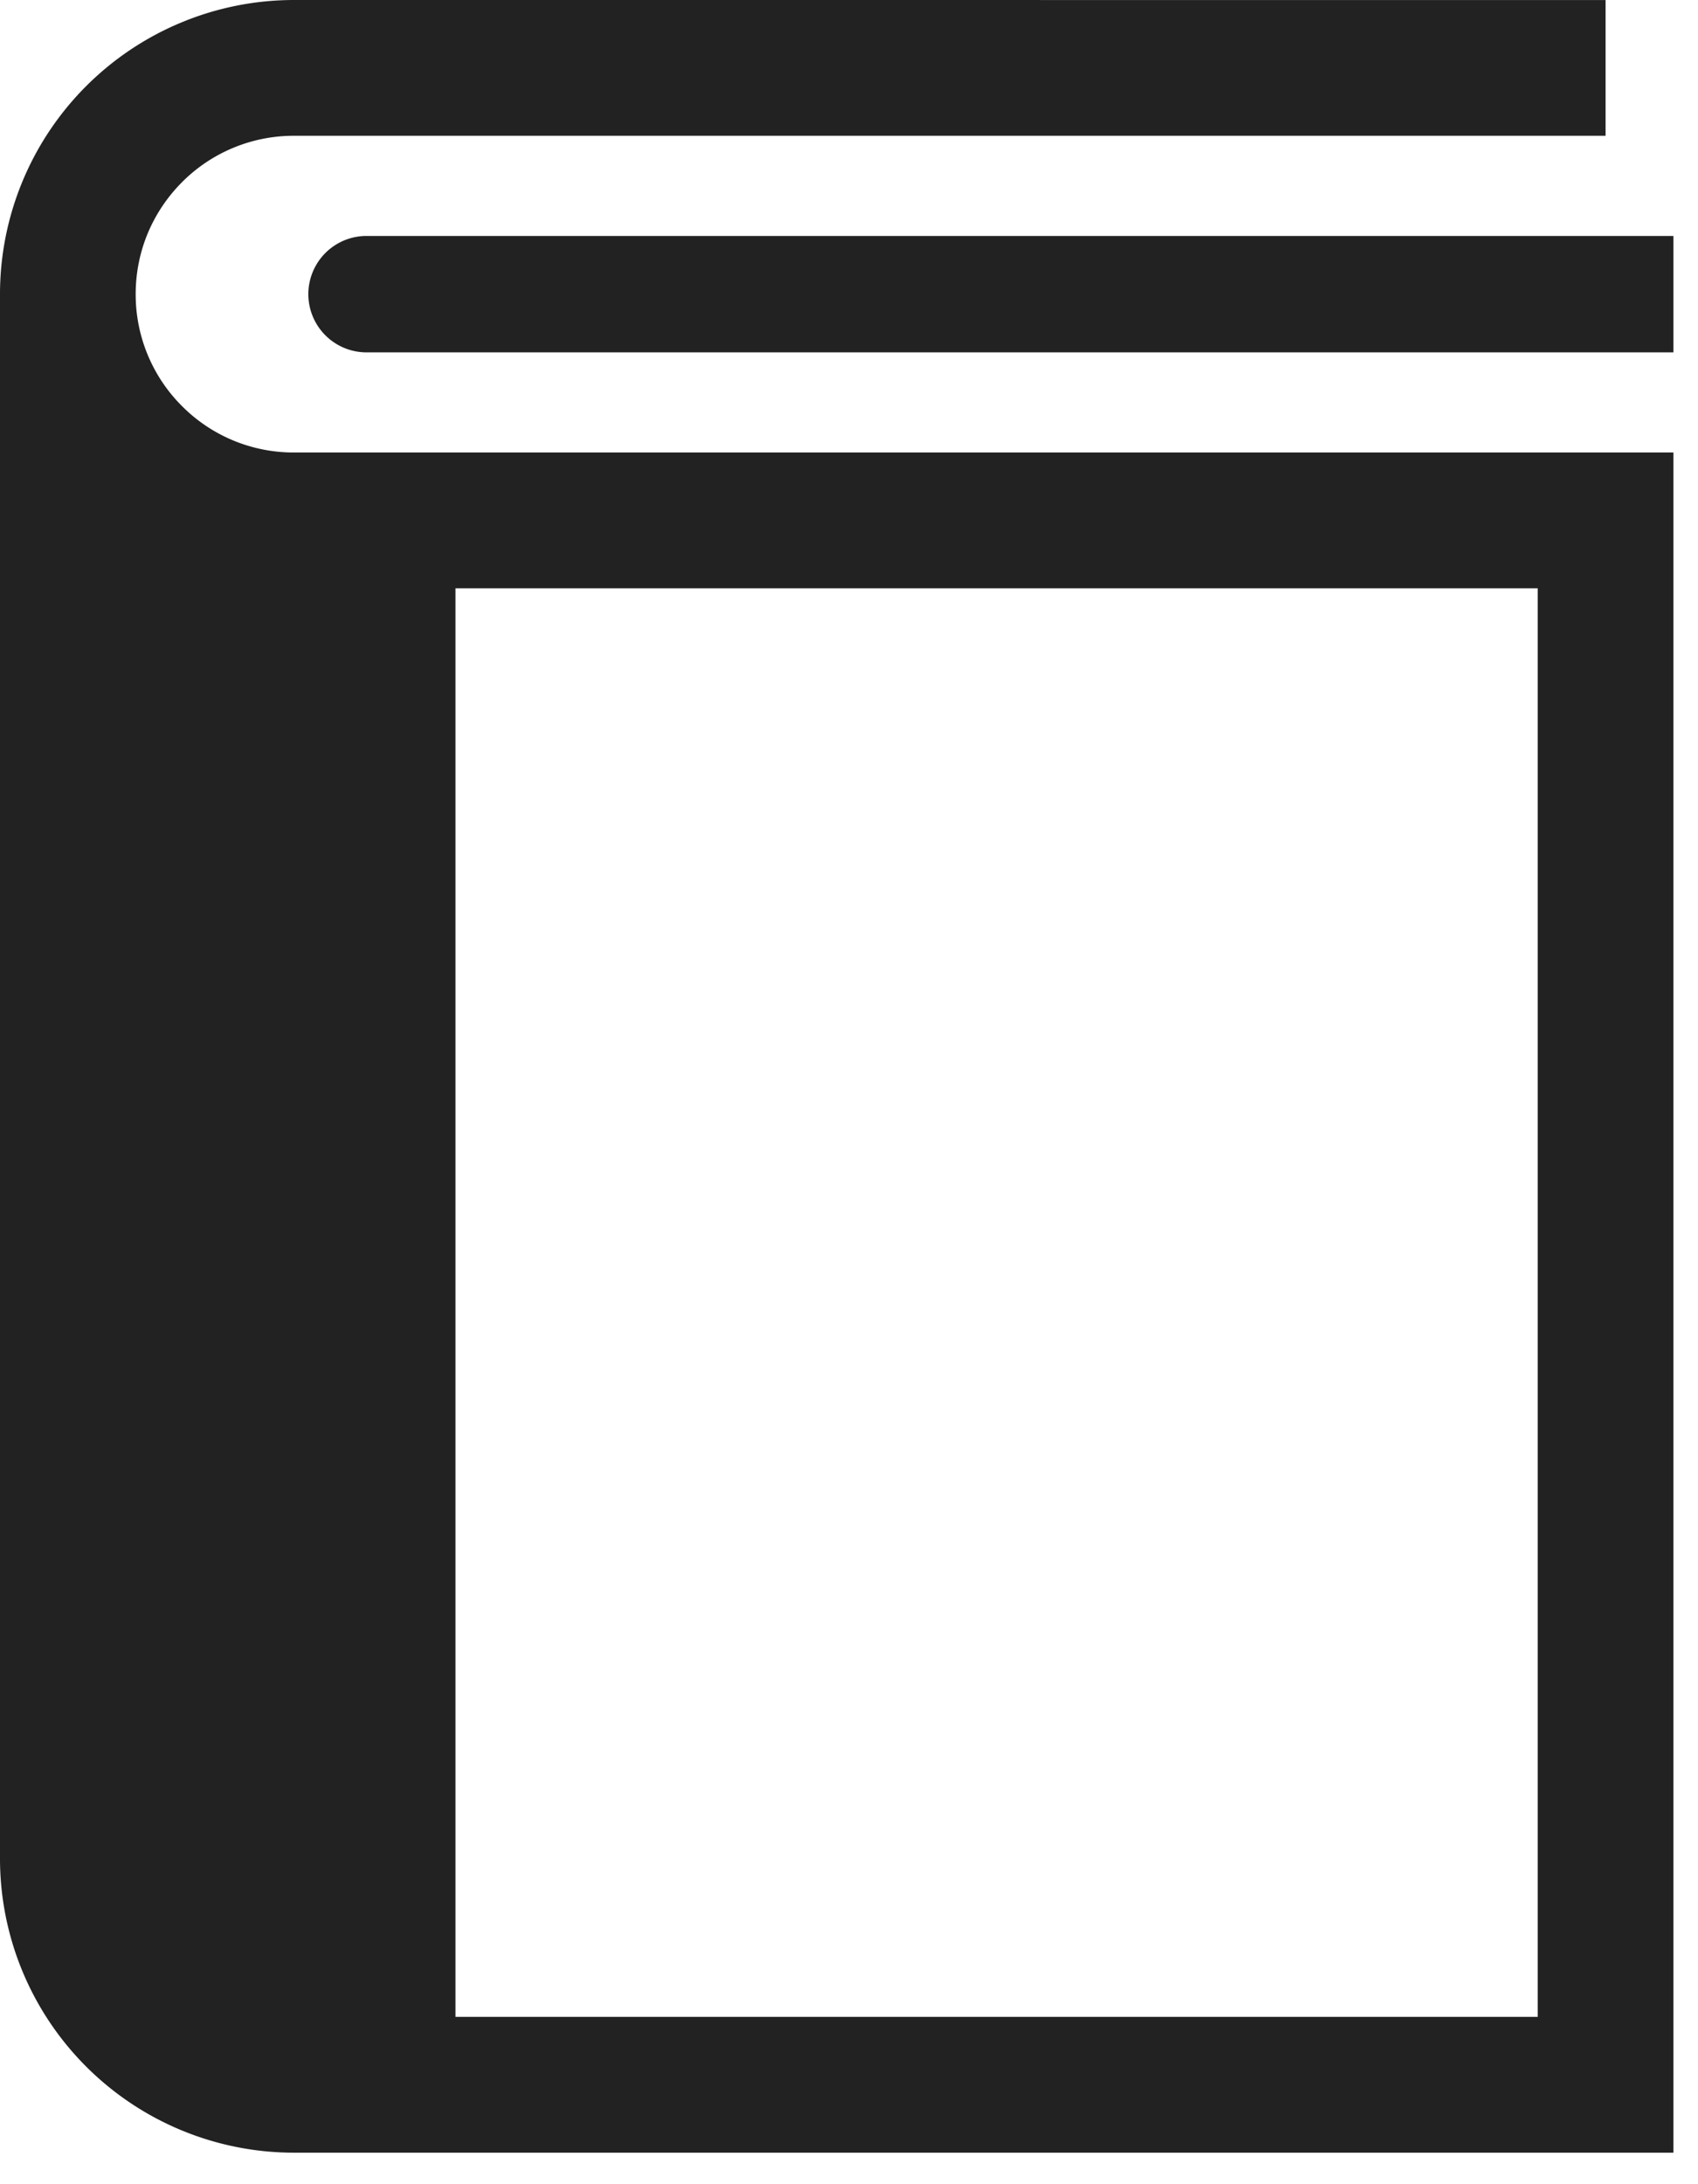 <svg xmlns="http://www.w3.org/2000/svg" width="42" height="54" fill="none"><path fill="#222" d="M4.502 10.04a3.896 3.896 0 0 1-1.146-2.768c.001-1.086.436-2.054 1.146-2.768a3.897 3.897 0 0 1 2.77-1.147h32.442V.001L7.271 0A7.273 7.273 0 0 0 0 7.272V45.95a7.272 7.272 0 0 0 7.271 7.271h34.121V11.187H7.272a3.892 3.892 0 0 1-2.77-1.147Zm6.764 4.504h26.77v35.32h-26.77v-35.32Z"/><path fill="#222" d="M9.028 5.834a1.439 1.439 0 0 0 0 2.877h32.364V5.834H9.028Z"/></svg>